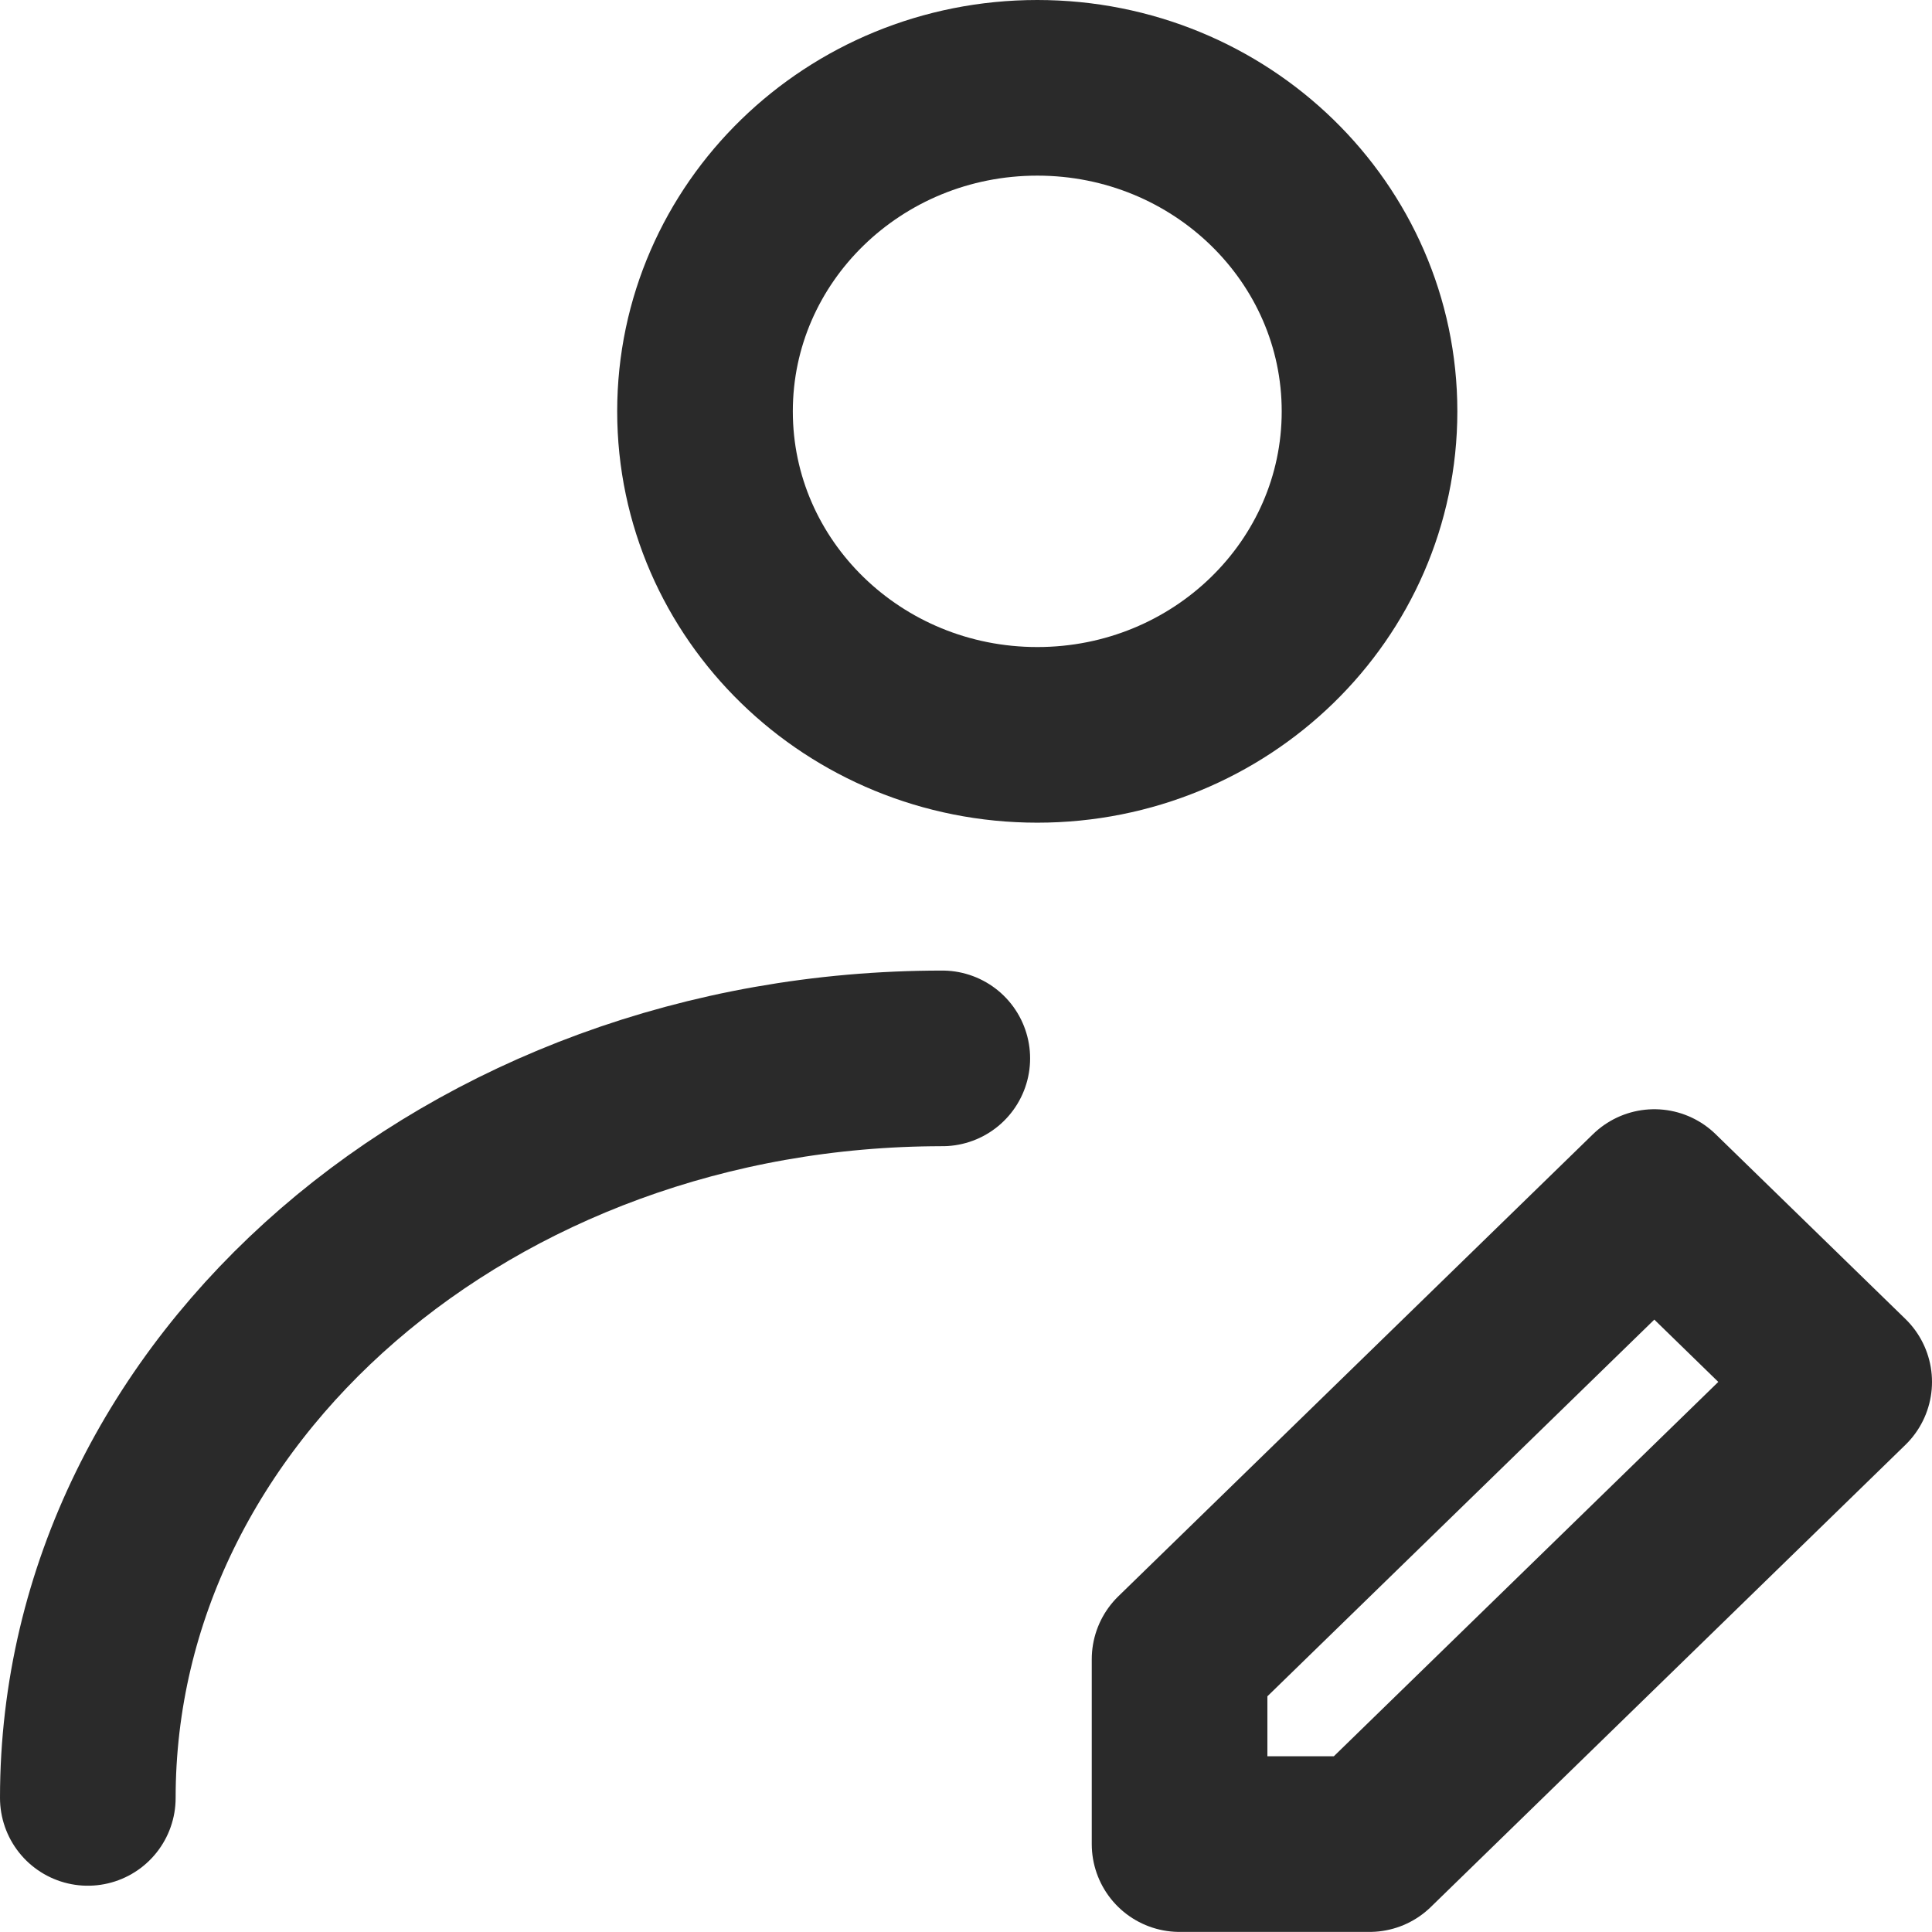 <svg width="22" height="22" viewBox="0 0 22 22" fill="none" xmlns="http://www.w3.org/2000/svg">
<path d="M1 20.473C1 15.822 5.356 12.052 10.73 12.052M15.595 4.684C15.595 6.719 13.901 8.368 11.812 8.368C9.722 8.368 8.028 6.719 8.028 4.684C8.028 2.649 9.722 1 11.812 1C13.901 1 15.595 2.649 15.595 4.684ZM15.595 20.999L21 15.736L18.838 13.631L13.432 18.894V20.999H15.595Z" stroke="#2A2A2A" stroke-width="2" stroke-linecap="round" stroke-linejoin="round"/>
</svg>
